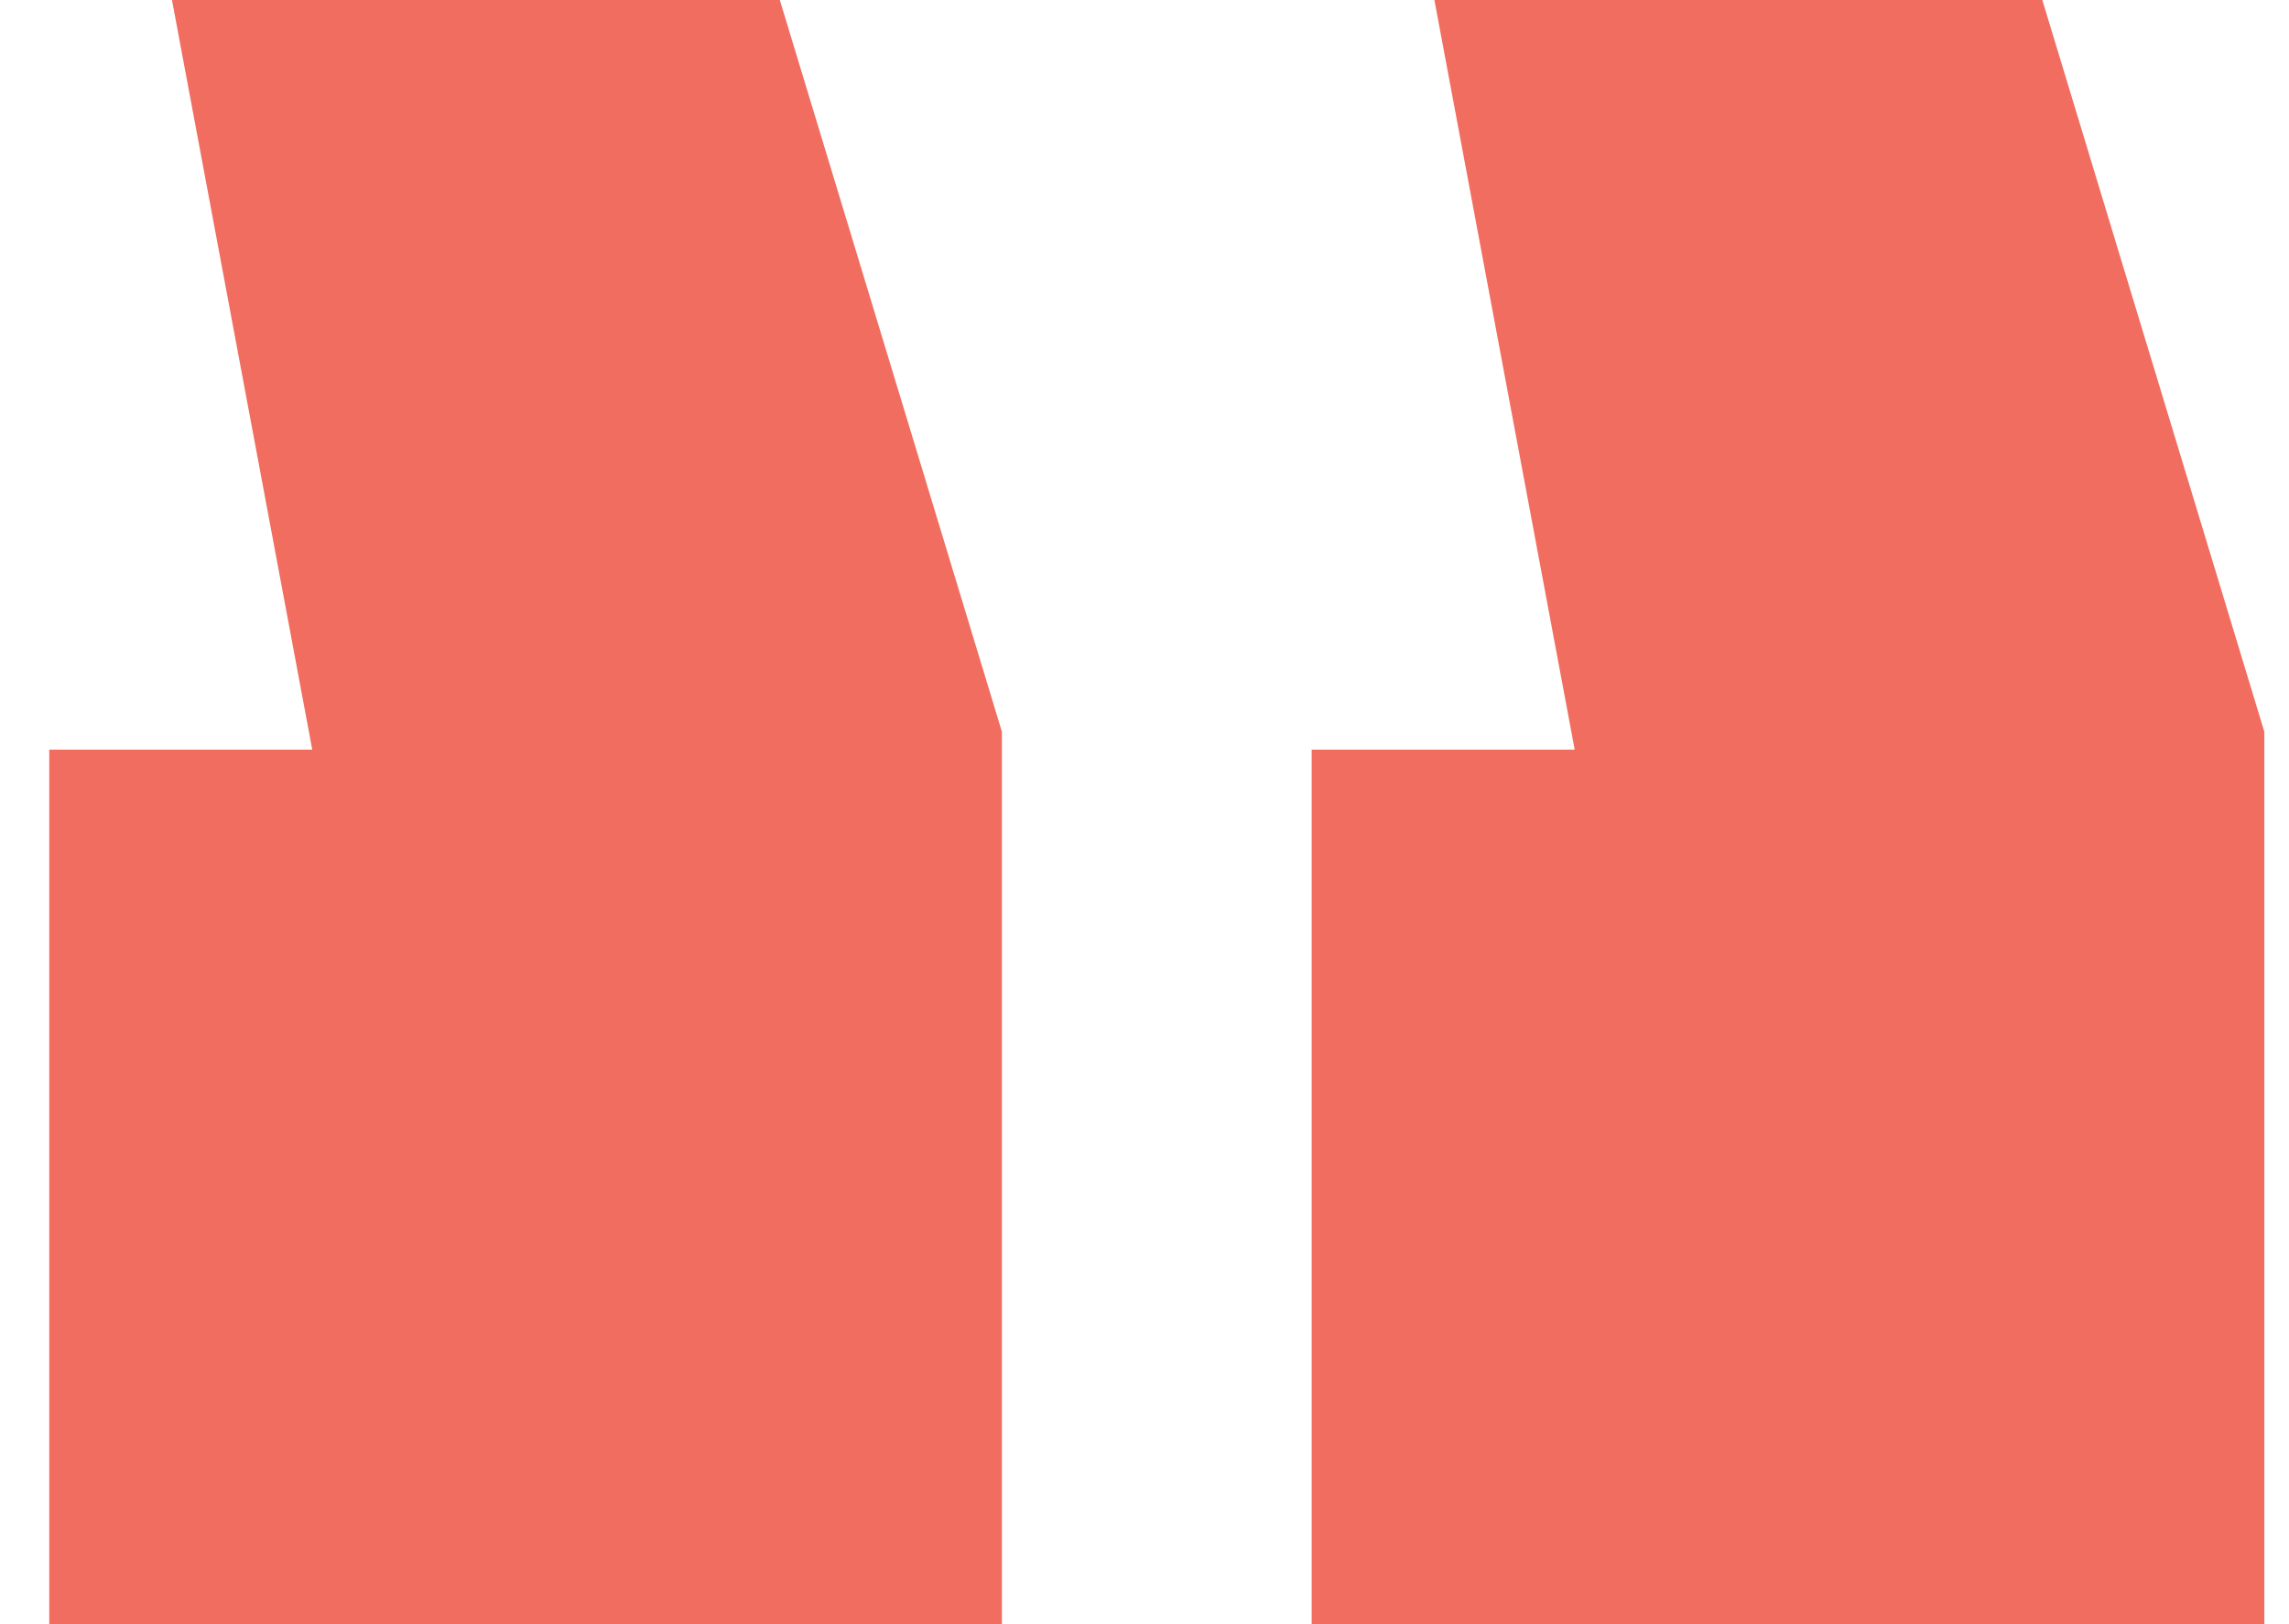<svg width="31" height="22" viewBox="0 0 31 22" fill="none" xmlns="http://www.w3.org/2000/svg">
<path d="M19.426 0L21.326 10.154H17.764V22H30.666V9.912L27.659 0H19.426ZM2.329 0L4.229 10.154H0.667V22H13.569V9.912L10.561 0H2.329Z" fill="#F16D60"/>
</svg>
